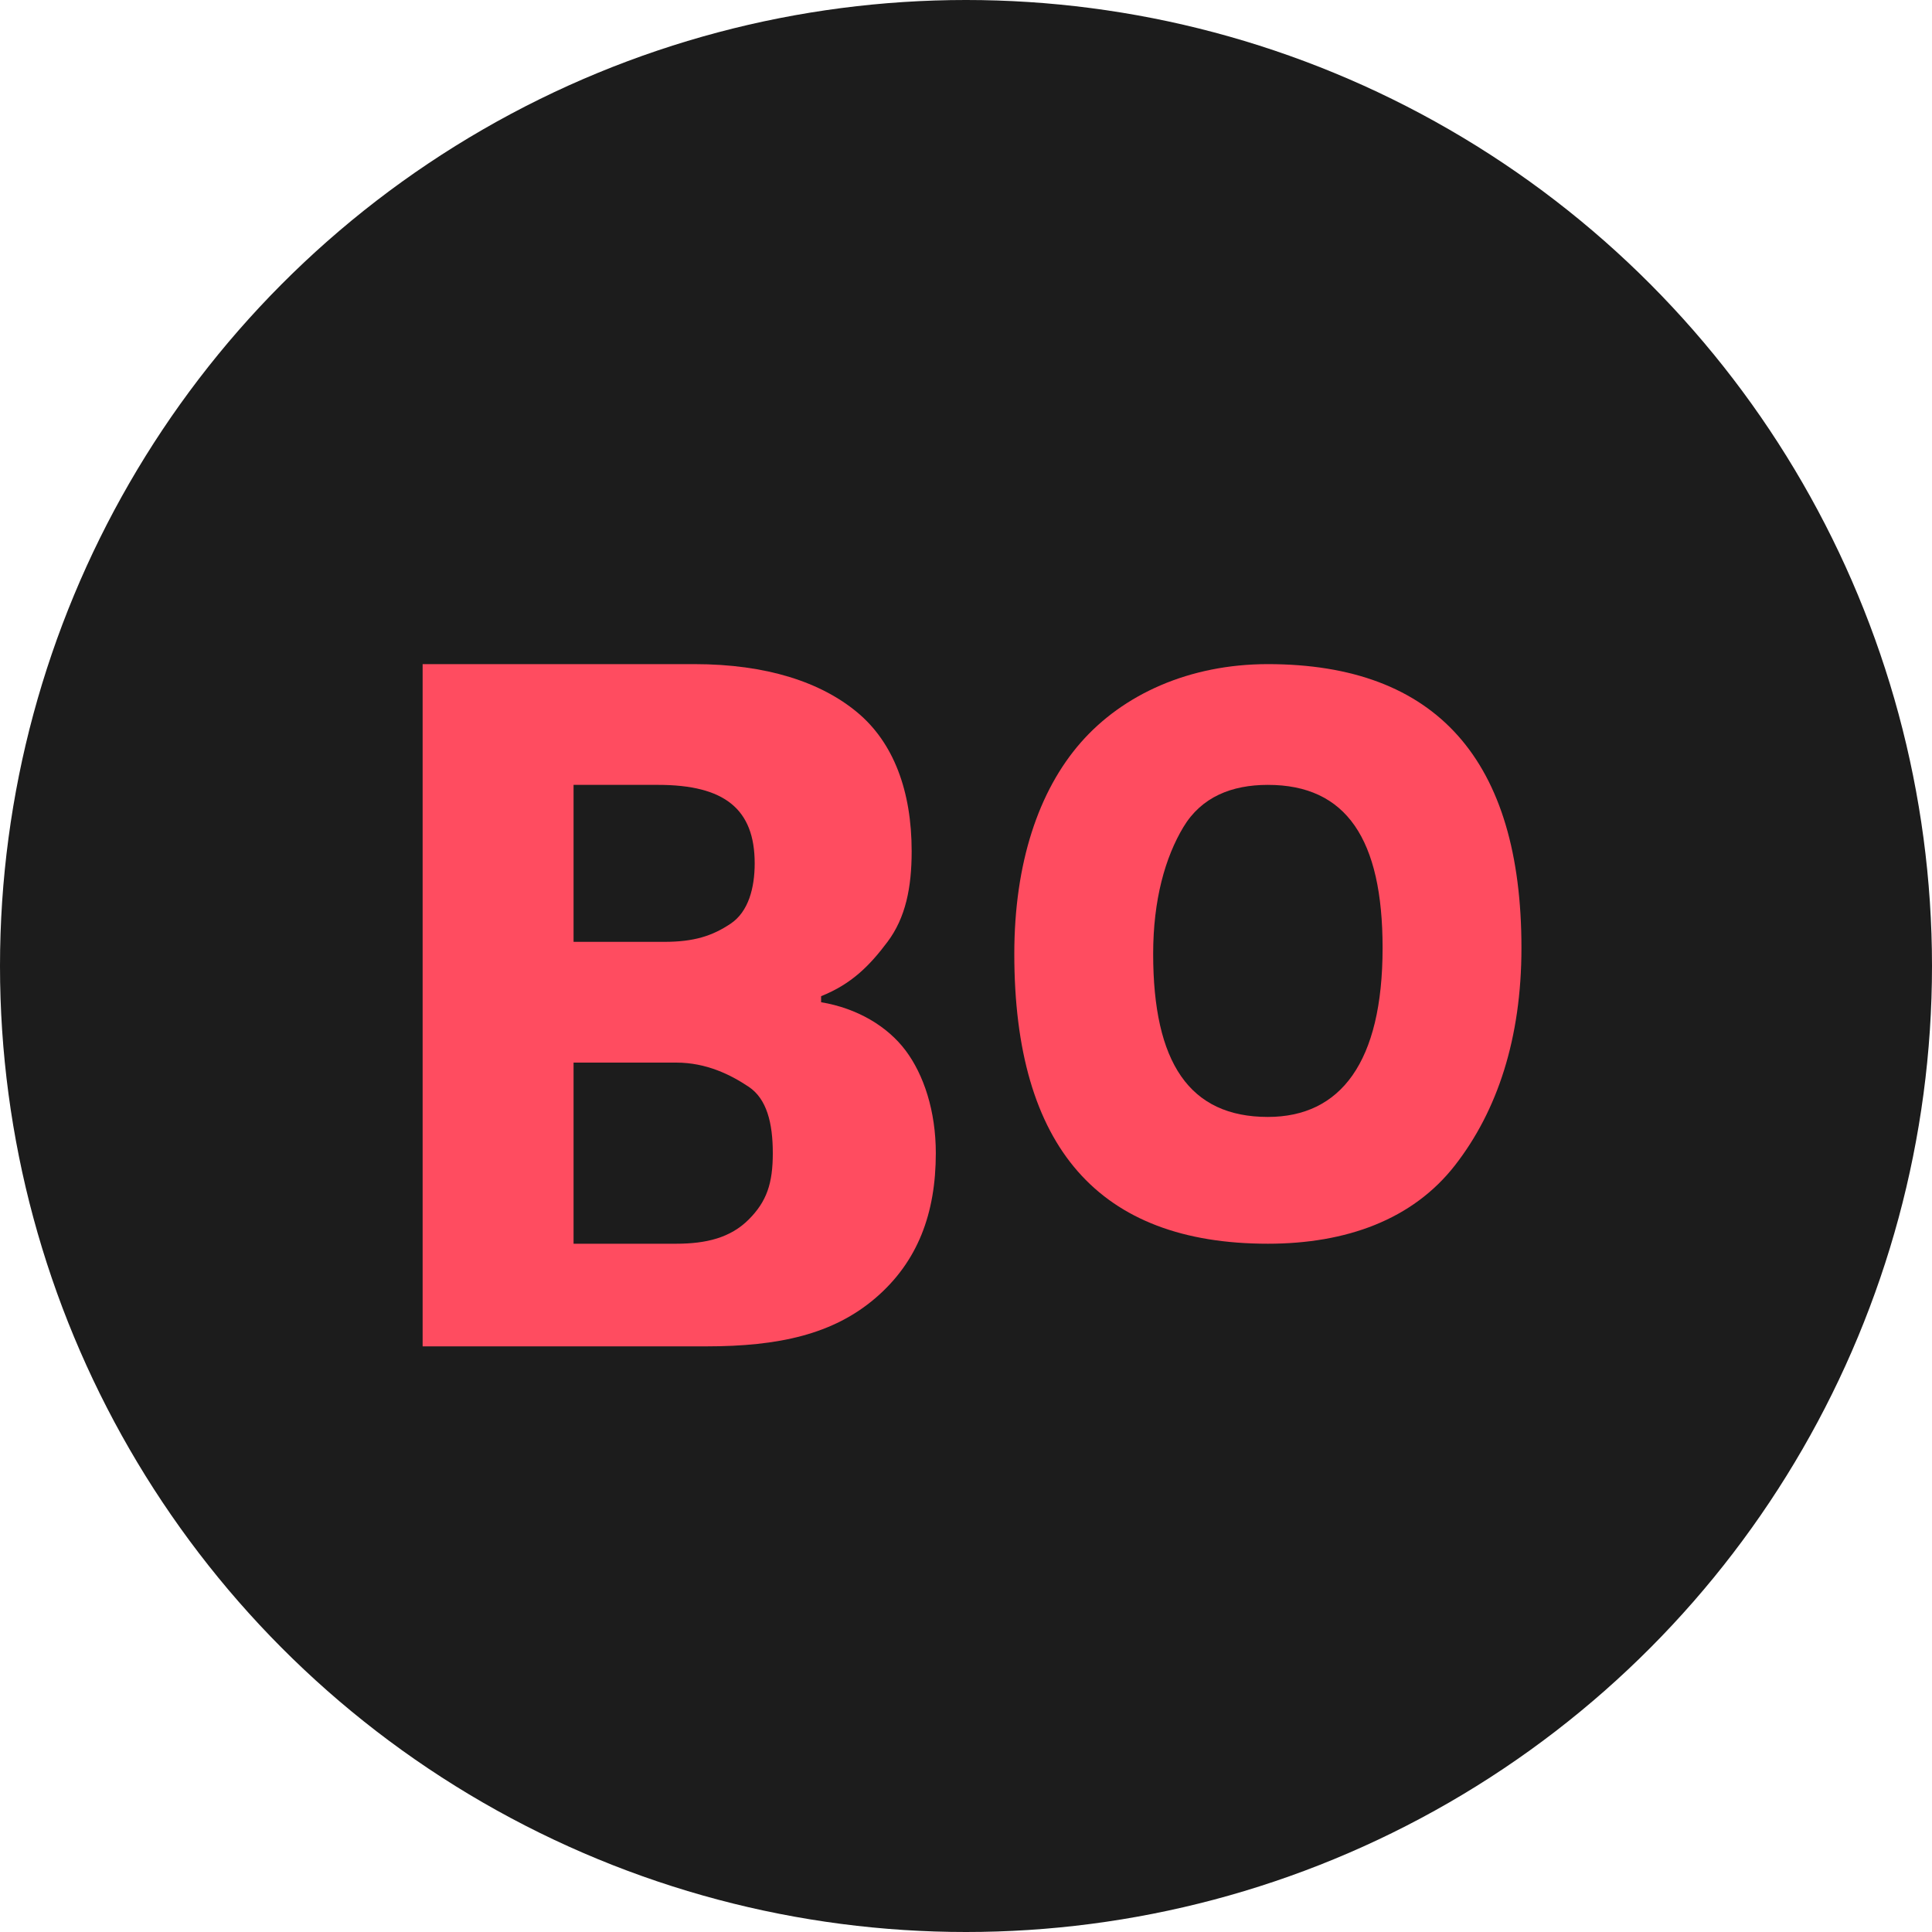 <svg xmlns="http://www.w3.org/2000/svg" width="32" height="32" viewBox="0 0 32 32">
  <circle cx="16" cy="16" r="16" fill="#1C1C1C"/>
  <path d="M7 11h4.5c1.2 0 2.1 0.3 2.7 0.8s0.9 1.3 0.9 2.3c0 0.6-0.1 1.1-0.4 1.5s-0.6 0.7-1.1 0.9v0.1c0.6 0.1 1.1 0.4 1.4 0.8s0.5 1 0.5 1.7c0 1-0.3 1.8-1 2.4s-1.6 0.8-2.8 0.8H7V11zm2.5 2v2.6h1.5c0.5 0 0.8-0.1 1.1-0.3s0.4-0.6 0.4-1c0-0.9-0.5-1.3-1.6-1.3H9.5zm0 4.6v3h1.7c0.5 0 0.9-0.1 1.2-0.4s0.4-0.6 0.4-1.1c0-0.5-0.1-0.9-0.4-1.1s-0.7-0.4-1.2-0.4H9.5z" fill="#FF4C60"/>
  <path d="M21 11c2.8 0 4.2 1.6 4.2 4.7 0 1.5-0.4 2.7-1.1 3.6s-1.8 1.3-3.1 1.3c-2.8 0-4.2-1.6-4.2-4.8 0-1.5 0.4-2.7 1.1-3.5S19.7 11 21 11zm0 2c-0.6 0-1.1 0.2-1.4 0.7s-0.5 1.2-0.5 2.1c0 1.8 0.6 2.7 1.9 2.7 1.2 0 1.9-0.9 1.9-2.8 0-1.8-0.6-2.7-1.9-2.7z" fill="#FF4C60"/>
</svg> 